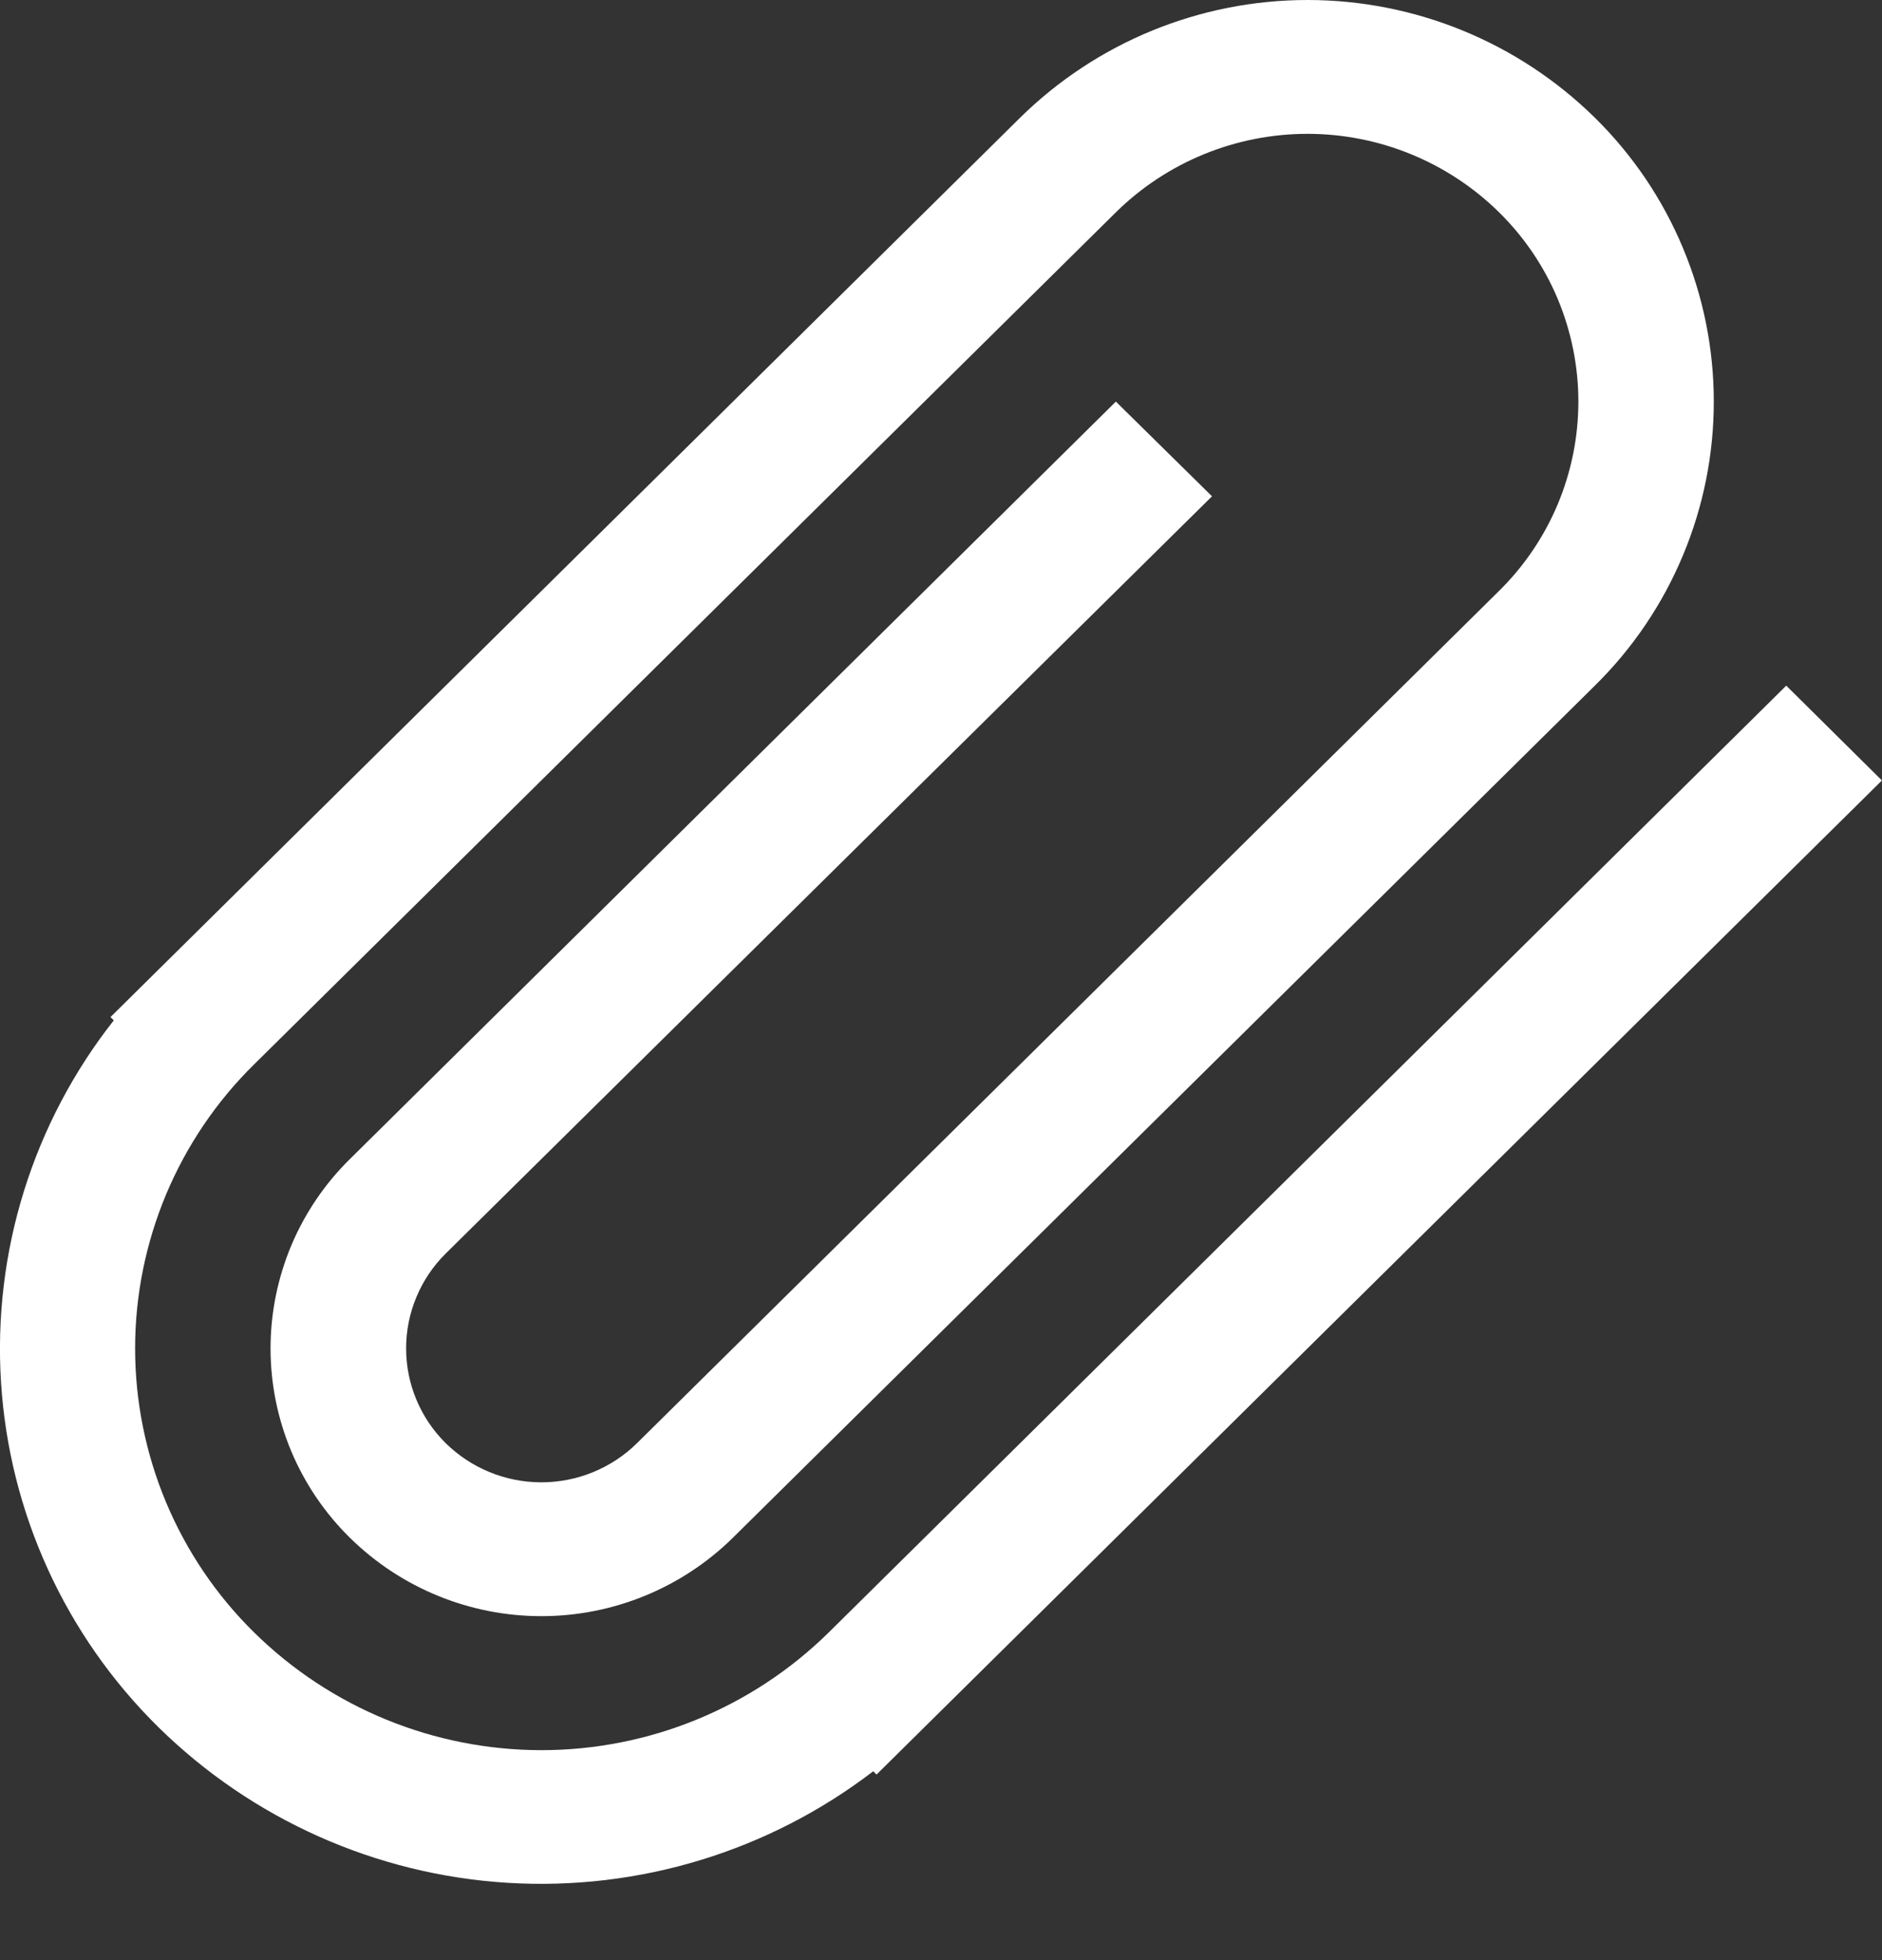 <svg width="24" height="25" viewBox="0 0 24 25" fill="none" xmlns="http://www.w3.org/2000/svg">
<rect x="0" y="0" width="24" height="25" fill="#333333" stroke="none"/>
<path d="M22.779 8.745L10.568 20.821C9.591 21.783 8.275 22.322 6.905 22.322C5.534 22.322 4.218 21.783 3.241 20.821C2.76 20.348 2.379 19.784 2.118 19.162C1.858 18.54 1.723 17.873 1.723 17.198C1.723 16.524 1.858 15.856 2.118 15.234C2.379 14.612 2.76 14.048 3.241 13.575L14.231 2.707C14.882 2.066 15.76 1.707 16.674 1.707C17.587 1.707 18.465 2.066 19.116 2.707C19.436 3.022 19.691 3.398 19.865 3.813C20.038 4.228 20.128 4.673 20.128 5.122C20.128 5.572 20.038 6.017 19.865 6.431C19.691 6.846 19.436 7.222 19.116 7.537L8.125 18.405C7.8 18.726 7.361 18.906 6.904 18.906C6.446 18.906 6.008 18.726 5.682 18.405C5.523 18.247 5.396 18.059 5.31 17.852C5.223 17.645 5.179 17.422 5.179 17.198C5.179 16.973 5.223 16.751 5.31 16.544C5.396 16.336 5.523 16.148 5.682 15.99L15.456 6.33L14.23 5.122L4.462 14.783C4.142 15.098 3.887 15.474 3.713 15.889C3.54 16.304 3.45 16.749 3.45 17.198C3.45 17.648 3.54 18.093 3.713 18.507C3.887 18.922 4.142 19.298 4.462 19.613C5.113 20.254 5.99 20.613 6.904 20.613C7.818 20.613 8.695 20.254 9.346 19.613L20.337 8.746C20.818 8.273 21.2 7.709 21.46 7.087C21.721 6.465 21.855 5.798 21.855 5.123C21.855 4.449 21.721 3.781 21.46 3.159C21.2 2.537 20.818 1.973 20.337 1.5C19.36 0.539 18.044 -0 16.674 -0C15.303 -0 13.987 0.539 13.01 1.5L1.409 12.972L1.451 13.014C0.42 14.324 -0.092 15.967 0.013 17.63C0.118 19.294 0.833 20.86 2.02 22.029C3.217 23.206 4.798 23.911 6.473 24.014C8.148 24.117 9.804 23.612 11.136 22.591L11.178 22.633L23.999 9.954L22.779 8.745Z" fill="white"/>
</svg>
